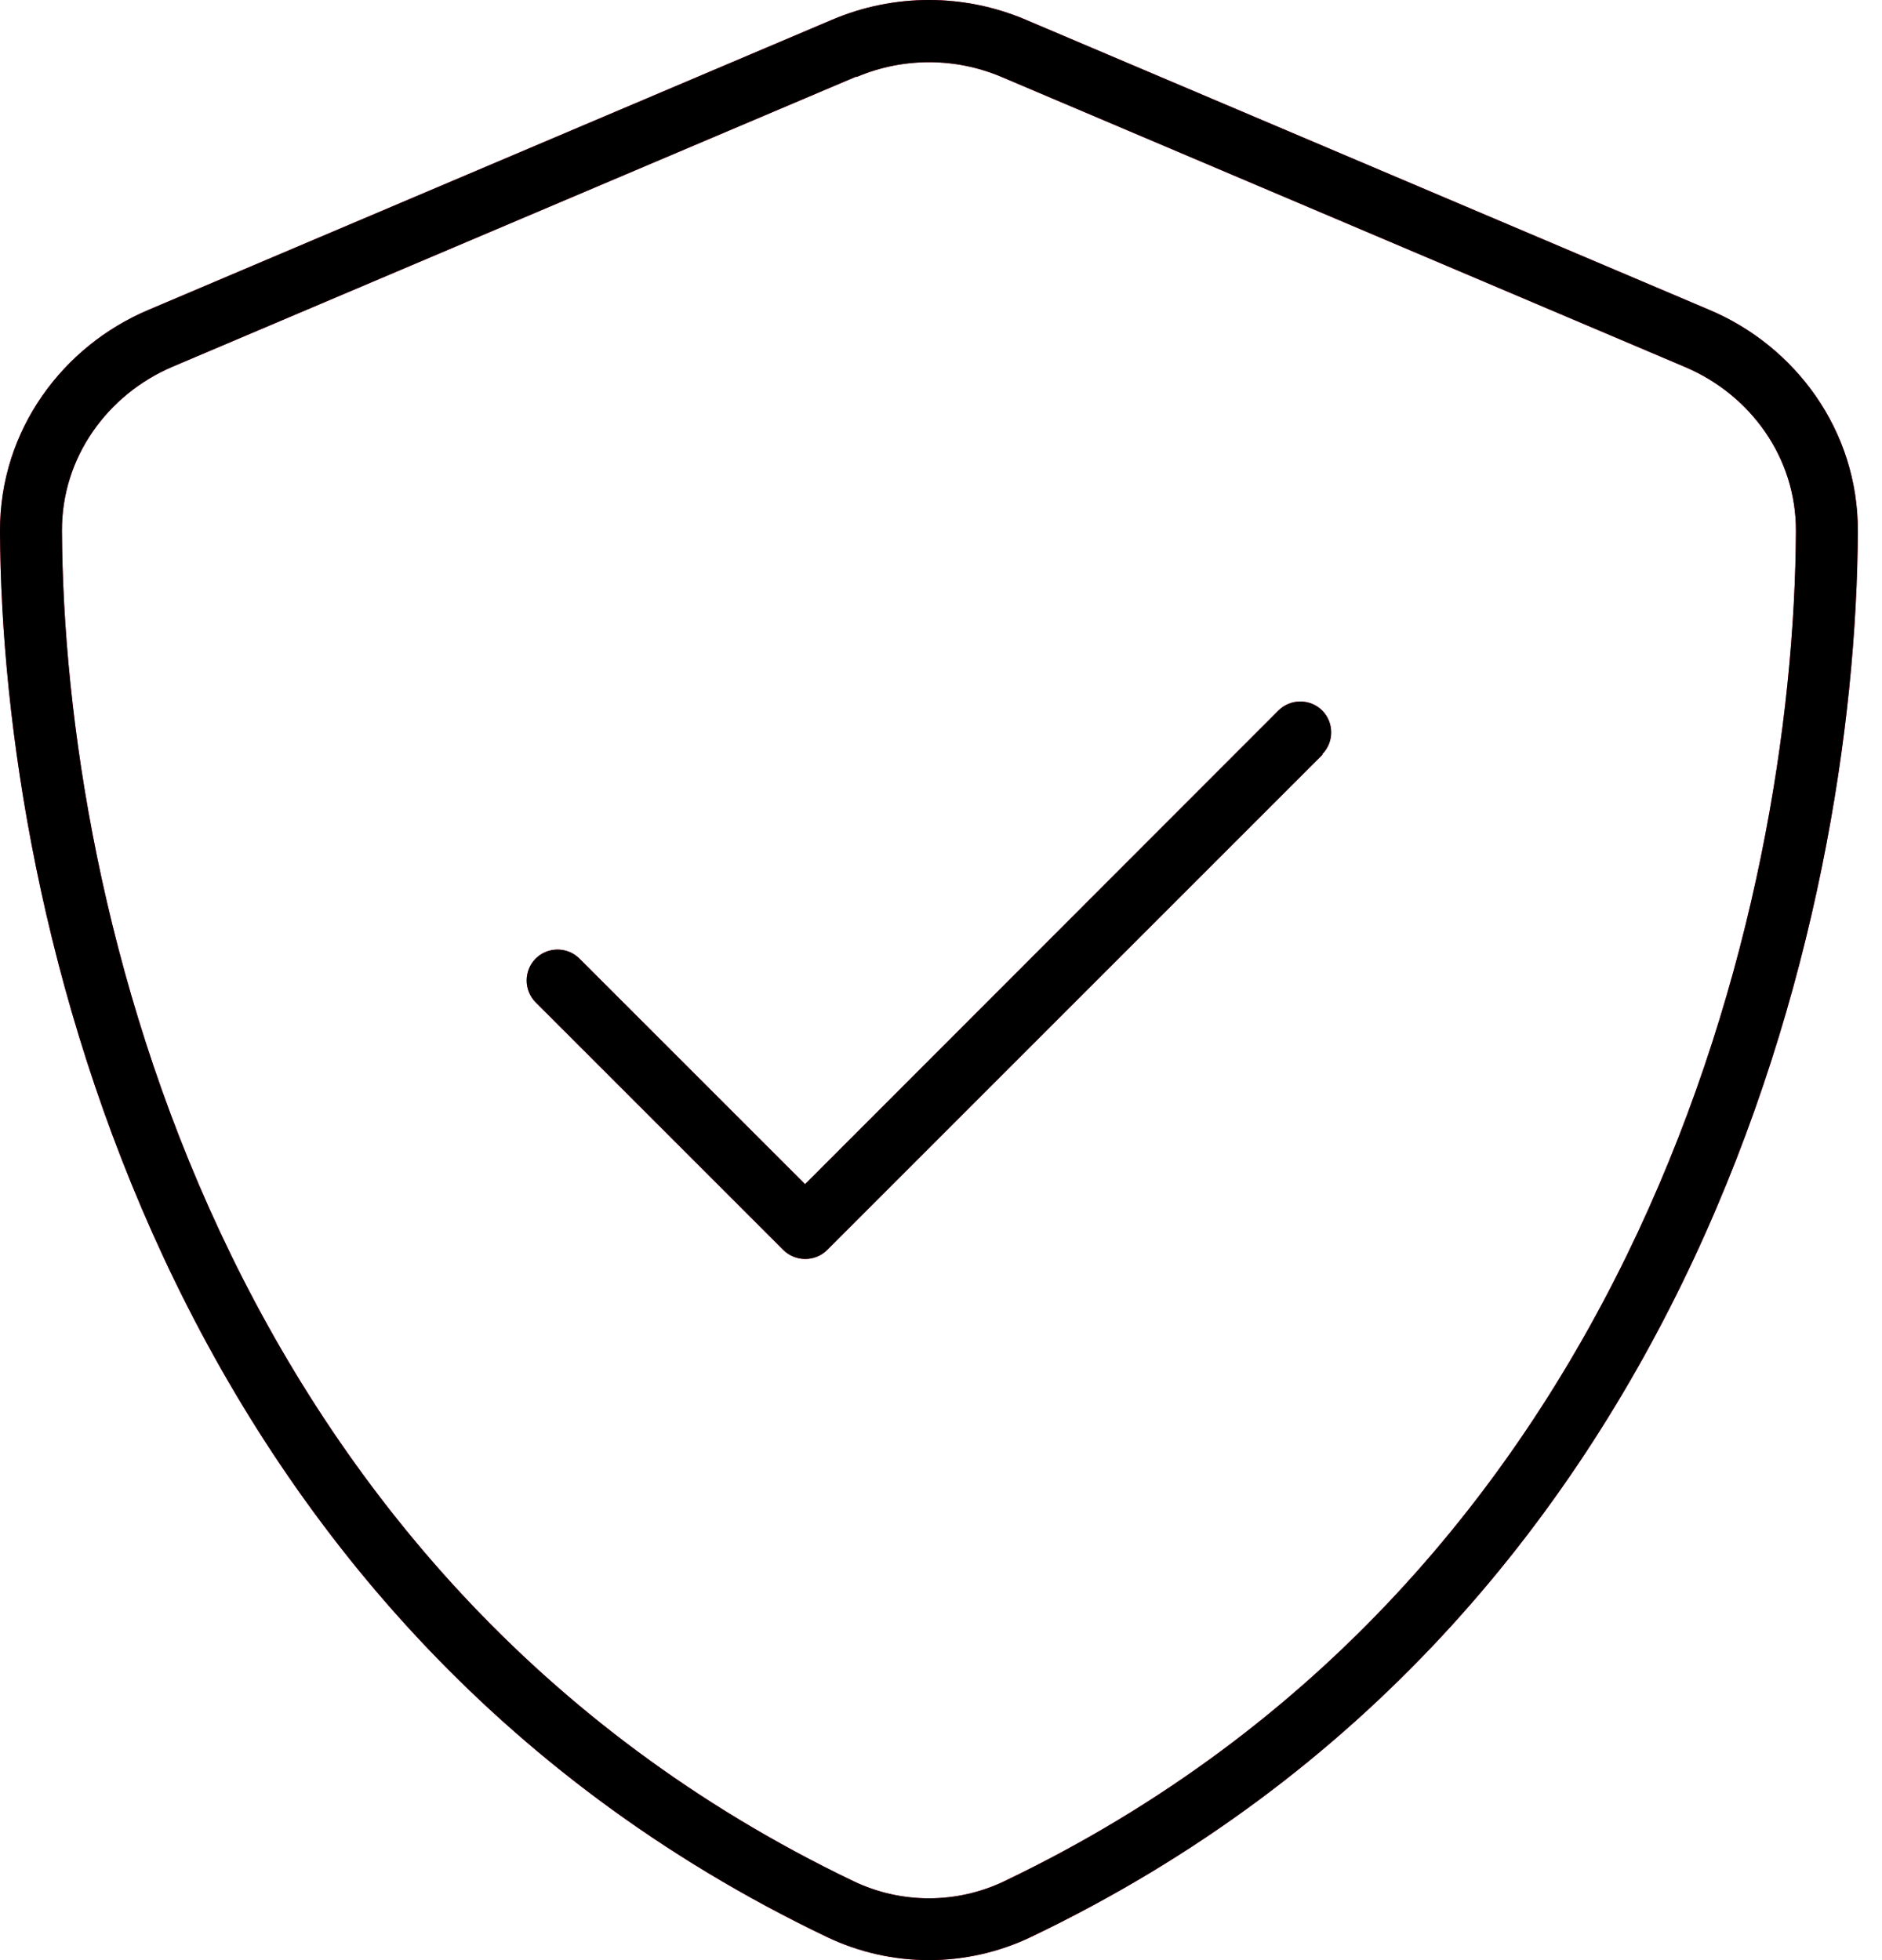 <svg width="48" height="50" viewBox="0 0 48 50" fill="none" xmlns="http://www.w3.org/2000/svg">
<path d="M21.846 1.964C23.031 1.461 24.363 1.461 25.548 1.964L42.991 9.368C44.63 10.069 45.815 11.658 45.805 13.554C45.755 23.09 41.826 40.227 25.617 47.986C24.403 48.569 22.981 48.569 21.767 47.986C5.558 40.217 1.629 23.08 1.58 13.544C1.57 11.658 2.754 10.059 4.393 9.358L21.836 1.955L21.846 1.964ZM26.16 0.503C24.581 -0.168 22.804 -0.168 21.224 0.503L3.781 7.907C1.609 8.825 -0.01 10.967 4.49012e-05 13.554C0.049 23.346 4.077 41.264 21.086 49.408C22.735 50.197 24.65 50.197 26.298 49.408C43.317 41.264 47.335 23.346 47.384 13.554C47.394 10.967 45.775 8.825 43.603 7.907L26.16 0.503ZM33.722 19.24C34.028 18.934 34.028 18.43 33.722 18.124C33.416 17.818 32.912 17.818 32.606 18.124L20.533 30.207L14.778 24.452C14.472 24.146 13.969 24.146 13.662 24.452C13.356 24.758 13.356 25.262 13.662 25.568L19.98 31.886C20.286 32.191 20.79 32.191 21.096 31.886L33.731 19.25L33.722 19.24Z" fill="#FB0D37"/>
<path d="M21.846 1.964C23.031 1.461 24.363 1.461 25.548 1.964L42.991 9.368C44.63 10.069 45.815 11.658 45.805 13.554C45.755 23.09 41.826 40.227 25.617 47.986C24.403 48.569 22.981 48.569 21.767 47.986C5.558 40.217 1.629 23.08 1.58 13.544C1.57 11.658 2.754 10.059 4.393 9.358L21.836 1.955L21.846 1.964ZM26.16 0.503C24.581 -0.168 22.804 -0.168 21.224 0.503L3.781 7.907C1.609 8.825 -0.01 10.967 4.49012e-05 13.554C0.049 23.346 4.077 41.264 21.086 49.408C22.735 50.197 24.65 50.197 26.298 49.408C43.317 41.264 47.335 23.346 47.384 13.554C47.394 10.967 45.775 8.825 43.603 7.907L26.16 0.503ZM33.722 19.24C34.028 18.934 34.028 18.43 33.722 18.124C33.416 17.818 32.912 17.818 32.606 18.124L20.533 30.207L14.778 24.452C14.472 24.146 13.969 24.146 13.662 24.452C13.356 24.758 13.356 25.262 13.662 25.568L19.98 31.886C20.286 32.191 20.79 32.191 21.096 31.886L33.731 19.25L33.722 19.24Z" fill="black"/>
</svg>
